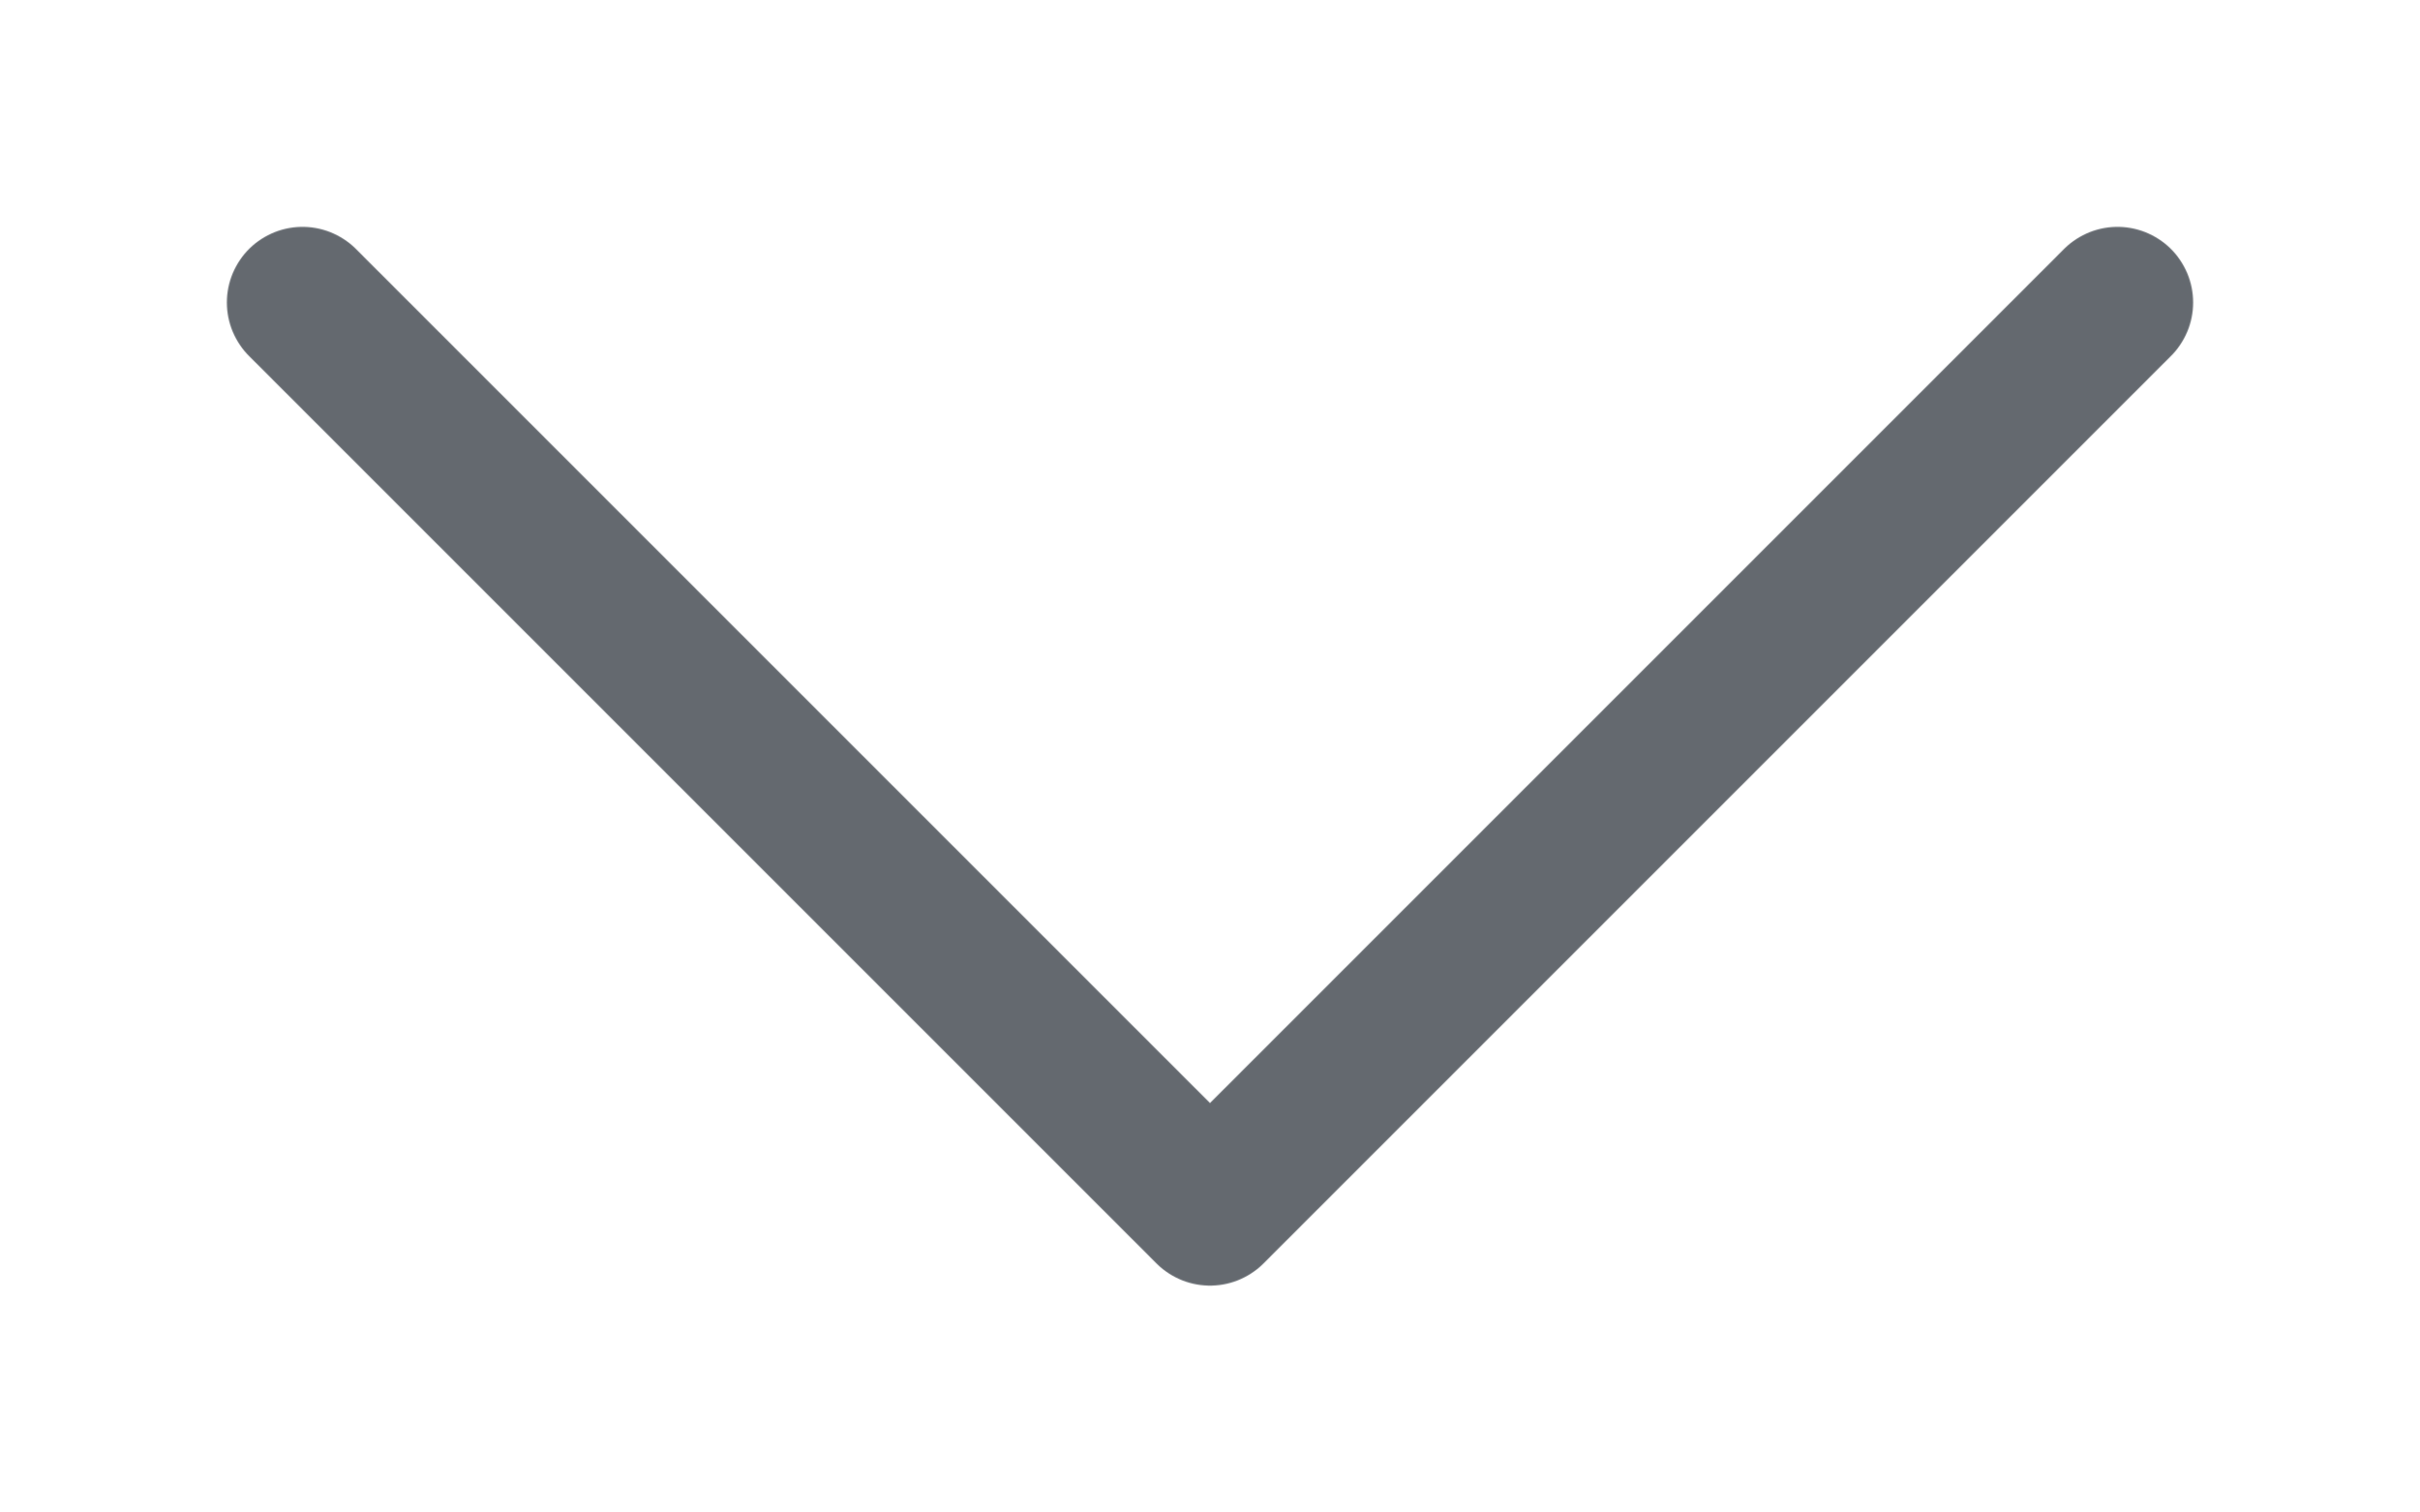 <?xml version="1.0" encoding="UTF-8"?> <svg xmlns="http://www.w3.org/2000/svg" width="32" height="20" viewBox="0 0 32 20" fill="none"> <path d="M28 4L16 16L4 4" stroke="#64696F" stroke-width="2" stroke-linecap="round" stroke-linejoin="round"></path> </svg> 